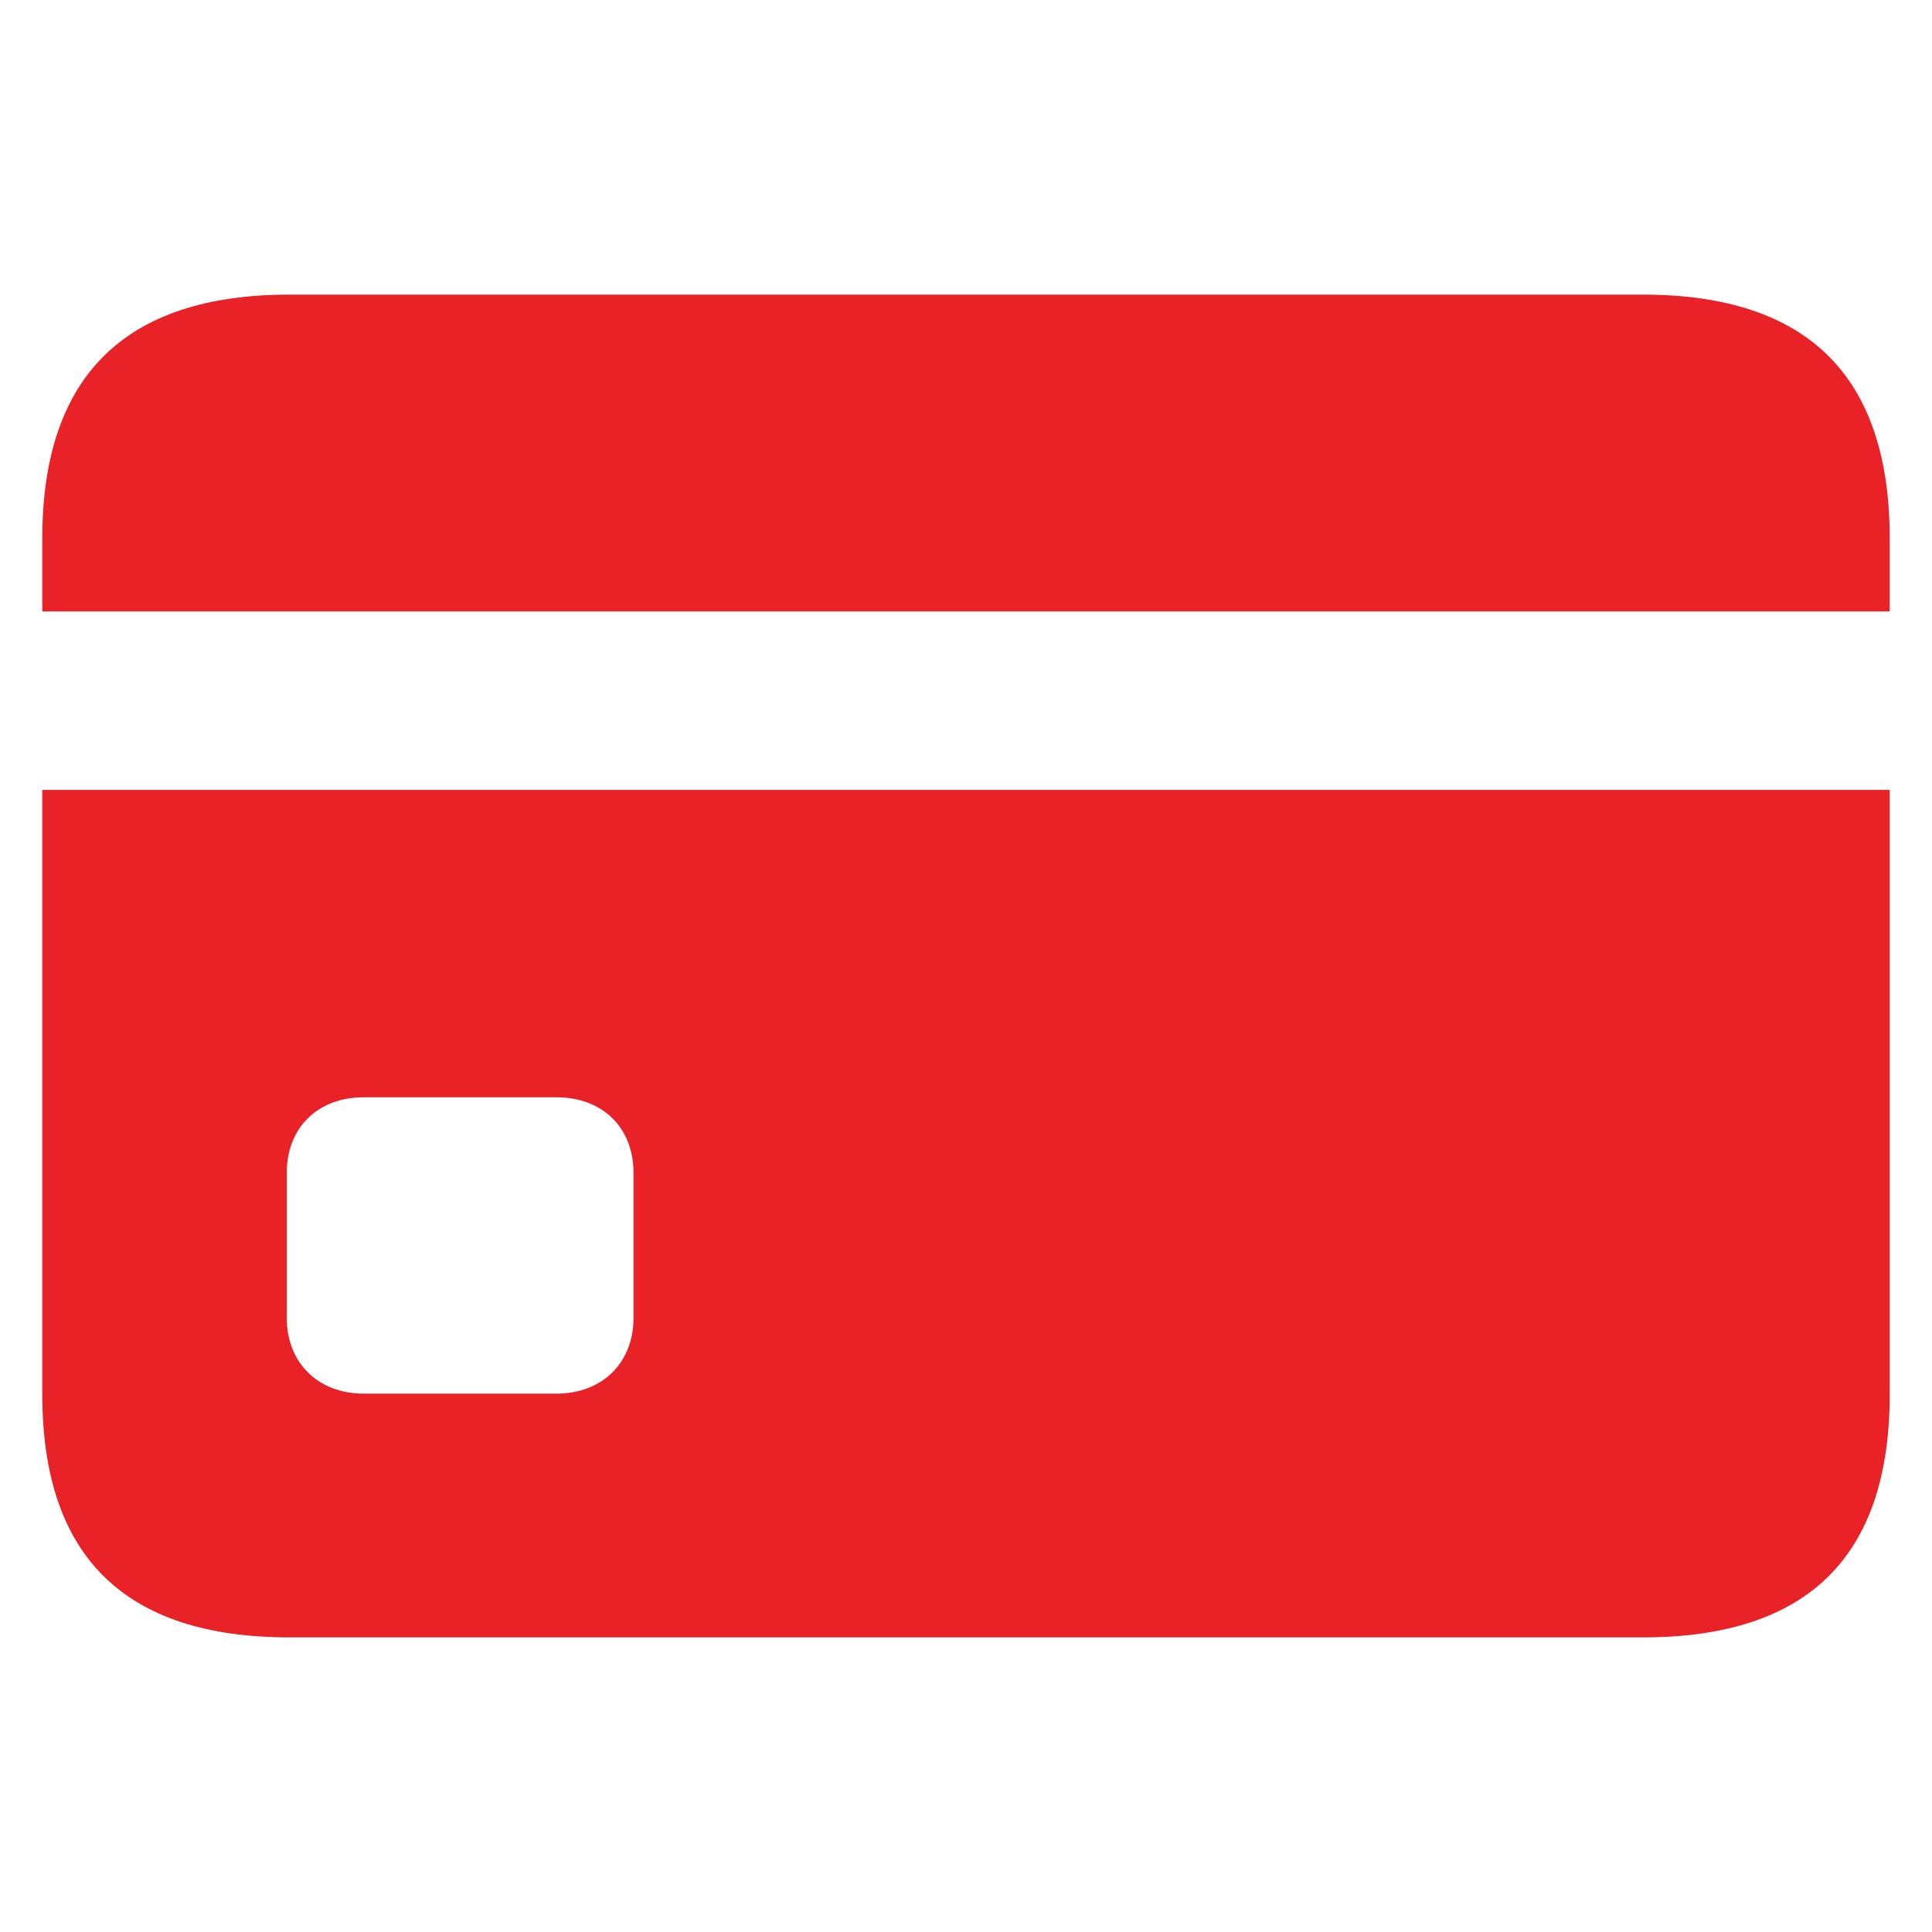 <svg width="64" height="64" viewBox="0 0 64 64" fill="none" xmlns="http://www.w3.org/2000/svg">
<path d="M12.052 46.166C10.516 46.166 9.5 45.125 9.5 43.666V38.849C9.5 37.364 10.516 36.349 12.052 36.349H18.432C19.969 36.349 20.985 37.364 20.985 38.849V43.666C20.985 45.125 19.969 46.166 18.432 46.166H12.052ZM1.401 26.167V20.255H62.599V26.167H1.401ZM9.578 54.24H54.422C59.891 54.24 62.599 51.557 62.599 46.193V17.833C62.599 12.469 59.891 9.76 54.422 9.76H9.578C4.136 9.76 1.401 12.469 1.401 17.833V46.193C1.401 51.557 4.136 54.24 9.578 54.24Z" fill="#E92228"/>
</svg>
